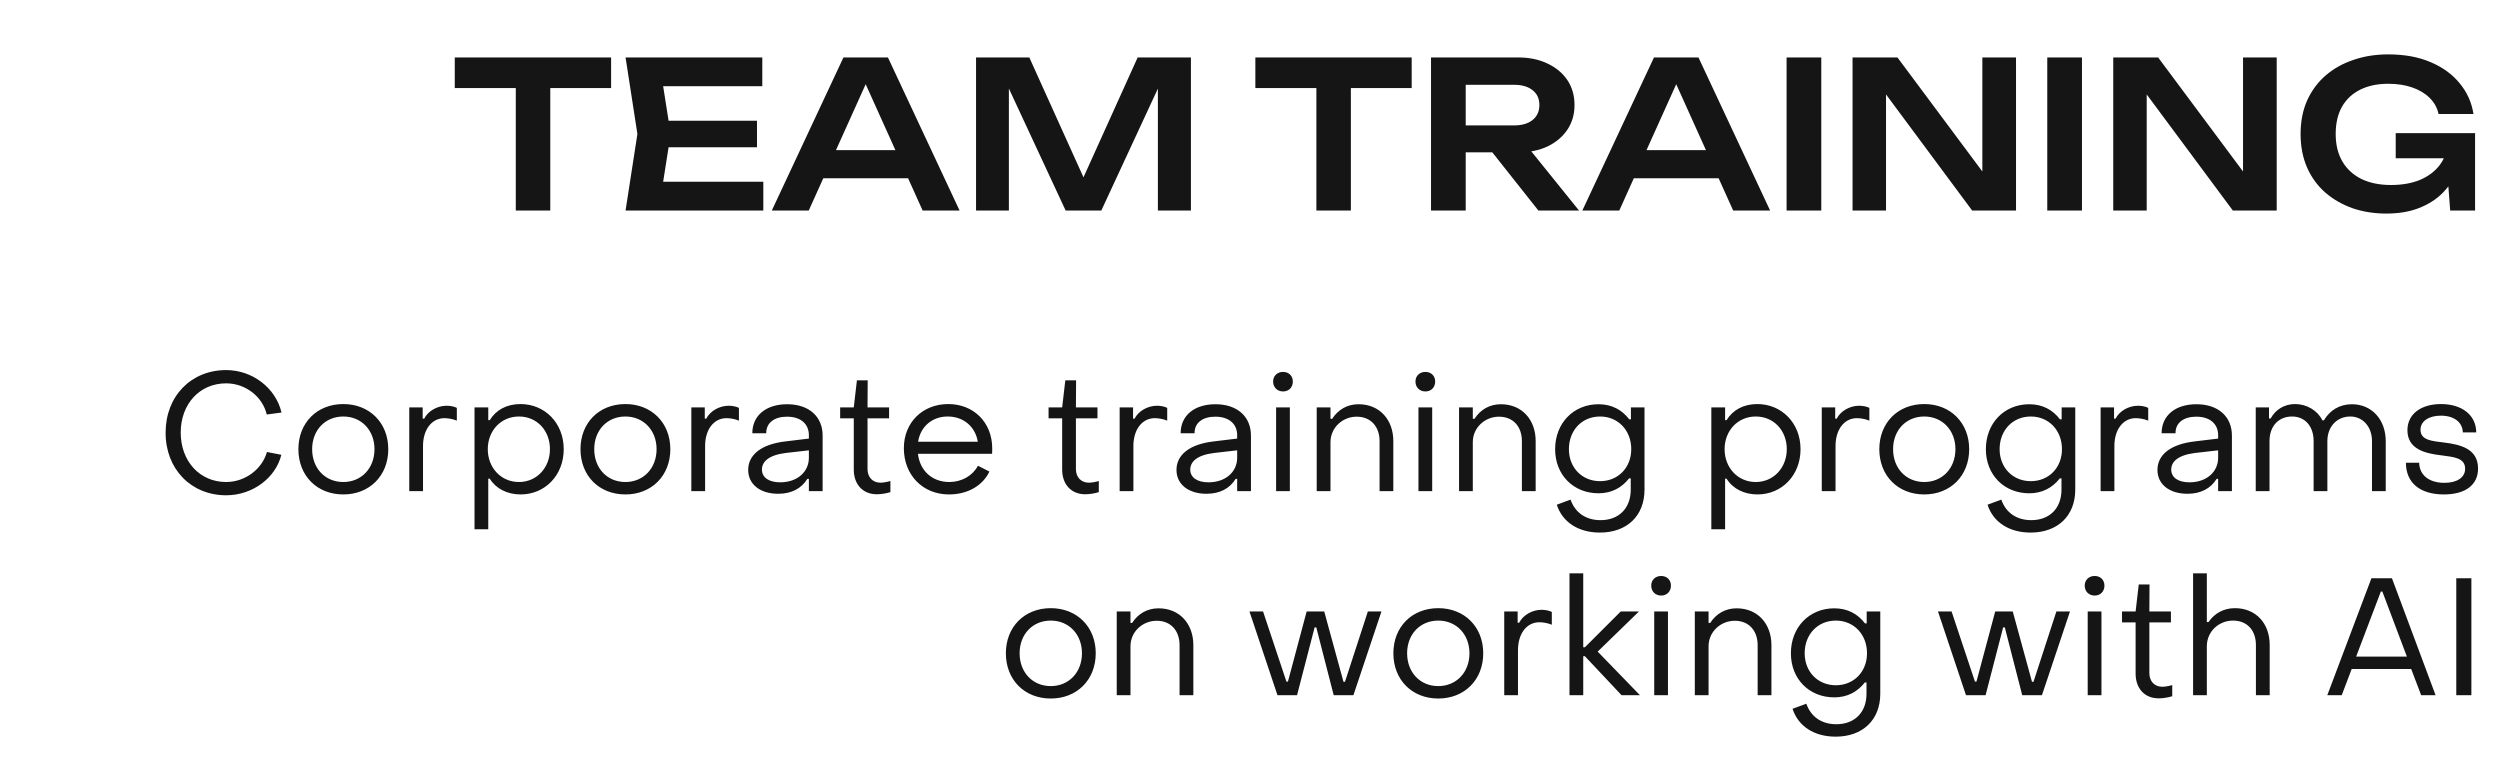 <?xml version="1.0" encoding="UTF-8"?> <svg xmlns="http://www.w3.org/2000/svg" width="98" height="30" viewBox="0 0 98 30" fill="none"><path d="M20.219 2.86H21.571V8.252H20.219V2.86ZM17.827 2.252H23.955V3.452H17.827V2.252ZM29.674 4.732V5.772H25.378V4.732H29.674ZM26.29 5.252L25.89 7.796L25.298 7.124H29.922V8.252H24.522L24.986 5.252L24.522 2.252H29.882V3.38H25.298L25.89 2.708L26.29 5.252ZM31.823 6.988V5.884H35.983V6.988H31.823ZM34.807 2.252L37.615 8.252H36.167L33.711 2.804H34.159L31.703 8.252H30.255L33.063 2.252H34.807ZM46.684 2.252V8.252H45.389V2.708L45.733 2.732L43.172 8.252H41.773L39.212 2.748L39.548 2.716V8.252H38.261V2.252H40.349L42.764 7.596H42.181L44.596 2.252H46.684ZM51.602 2.86H52.954V8.252H51.602V2.86ZM49.21 2.252H55.338V3.452H49.21V2.252ZM57.041 4.916H59.352C59.657 4.916 59.897 4.847 60.072 4.708C60.254 4.564 60.344 4.367 60.344 4.116C60.344 3.865 60.254 3.671 60.072 3.532C59.897 3.393 59.657 3.324 59.352 3.324H56.84L57.456 2.628V8.252H56.096V2.252H59.513C59.95 2.252 60.334 2.332 60.664 2.492C60.995 2.647 61.254 2.863 61.441 3.14C61.627 3.417 61.721 3.743 61.721 4.116C61.721 4.484 61.627 4.807 61.441 5.084C61.254 5.361 60.995 5.58 60.664 5.74C60.334 5.895 59.95 5.972 59.513 5.972H57.041V4.916ZM58.081 5.444H59.633L61.897 8.252H60.304L58.081 5.444ZM63.596 6.988V5.884H67.756V6.988H63.596ZM66.58 2.252L69.388 8.252H67.94L65.484 2.804H65.932L63.476 8.252H62.028L64.836 2.252H66.58ZM70.034 2.252H71.394V8.252H70.034V2.252ZM78.18 7.356L77.708 7.428V2.252H79.028V8.252H77.308L73.468 3.076L73.932 3.004V8.252H72.62V2.252H74.38L78.18 7.356ZM80.253 2.252H81.613V8.252H80.253V2.252ZM88.399 7.356L87.927 7.428V2.252H89.247V8.252H87.527L83.687 3.076L84.151 3.004V8.252H82.839V2.252H84.599L88.399 7.356ZM96.543 5.652C96.538 6.015 96.466 6.361 96.328 6.692C96.194 7.017 96.002 7.308 95.751 7.564C95.501 7.815 95.192 8.012 94.823 8.156C94.456 8.3 94.029 8.372 93.543 8.372C93.074 8.372 92.634 8.303 92.224 8.164C91.818 8.02 91.461 7.815 91.151 7.548C90.847 7.281 90.61 6.956 90.439 6.572C90.269 6.183 90.183 5.743 90.183 5.252C90.183 4.761 90.269 4.324 90.439 3.94C90.615 3.551 90.858 3.223 91.168 2.956C91.477 2.689 91.84 2.487 92.255 2.348C92.671 2.204 93.125 2.132 93.615 2.132C94.255 2.132 94.81 2.233 95.279 2.436C95.749 2.633 96.127 2.908 96.415 3.26C96.709 3.612 96.89 4.015 96.96 4.468H95.591C95.538 4.223 95.421 4.012 95.24 3.836C95.064 3.66 94.837 3.524 94.559 3.428C94.287 3.332 93.973 3.284 93.615 3.284C93.194 3.284 92.829 3.361 92.519 3.516C92.216 3.665 91.978 3.887 91.808 4.18C91.642 4.473 91.559 4.831 91.559 5.252C91.559 5.673 91.647 6.033 91.823 6.332C91.999 6.631 92.25 6.86 92.576 7.02C92.901 7.175 93.285 7.252 93.728 7.252C94.159 7.252 94.538 7.185 94.864 7.052C95.189 6.913 95.445 6.721 95.632 6.476C95.823 6.225 95.933 5.929 95.96 5.588L96.543 5.652ZM93.912 6.204V5.22H97.023V8.252H96.047L95.864 5.82L96.144 6.204H93.912Z" fill="#151515"></path><path d="M8.865 19.415C7.487 19.415 6.486 18.381 6.492 16.957C6.492 15.534 7.487 14.507 8.865 14.507C9.898 14.507 10.808 15.209 11.036 16.171L10.457 16.249C10.288 15.54 9.619 15.027 8.865 15.027C7.825 15.027 7.084 15.839 7.084 16.957C7.084 18.082 7.831 18.895 8.865 18.895C9.606 18.895 10.275 18.394 10.464 17.718L11.029 17.828C10.802 18.745 9.892 19.415 8.865 19.415ZM13.458 19.382C12.425 19.382 11.697 18.648 11.697 17.608C11.697 16.574 12.425 15.839 13.458 15.839C14.485 15.839 15.22 16.574 15.22 17.608C15.22 18.648 14.485 19.382 13.458 19.382ZM13.458 18.895C14.167 18.895 14.68 18.355 14.68 17.608C14.68 16.866 14.167 16.327 13.458 16.327C12.743 16.327 12.236 16.866 12.236 17.608C12.236 18.355 12.743 18.895 13.458 18.895ZM16.043 19.252V15.97H16.569V16.412H16.628C16.777 16.113 17.141 15.905 17.505 15.905C17.655 15.905 17.811 15.937 17.908 15.989V16.489C17.739 16.418 17.544 16.392 17.421 16.392C16.927 16.392 16.582 16.834 16.582 17.484V19.252H16.043ZM20.401 15.839C21.357 15.839 22.098 16.581 22.098 17.608C22.098 18.634 21.363 19.382 20.408 19.382C19.881 19.382 19.439 19.154 19.199 18.765H19.14V20.747H18.601V15.97H19.14V16.47H19.199C19.439 16.073 19.862 15.839 20.401 15.839ZM20.343 16.327C19.634 16.327 19.121 16.886 19.121 17.608C19.121 18.329 19.634 18.895 20.343 18.895C21.045 18.895 21.558 18.329 21.558 17.608C21.558 16.873 21.045 16.327 20.343 16.327ZM24.516 19.382C23.483 19.382 22.755 18.648 22.755 17.608C22.755 16.574 23.483 15.839 24.516 15.839C25.543 15.839 26.277 16.574 26.277 17.608C26.277 18.648 25.543 19.382 24.516 19.382ZM24.516 18.895C25.224 18.895 25.738 18.355 25.738 17.608C25.738 16.866 25.224 16.327 24.516 16.327C23.801 16.327 23.294 16.866 23.294 17.608C23.294 18.355 23.801 18.895 24.516 18.895ZM27.1 19.252V15.97H27.627V16.412H27.685C27.835 16.113 28.199 15.905 28.563 15.905C28.712 15.905 28.868 15.937 28.966 15.989V16.489C28.797 16.418 28.602 16.392 28.478 16.392C27.984 16.392 27.64 16.834 27.64 17.484V19.252H27.1ZM30.505 19.356C29.797 19.356 29.329 18.985 29.329 18.42C29.329 17.841 29.823 17.413 30.798 17.302L31.708 17.192V17.061C31.708 16.619 31.389 16.334 30.85 16.334C30.356 16.334 30.031 16.574 30.037 16.983H29.491C29.491 16.288 30.031 15.846 30.856 15.846C31.708 15.846 32.247 16.327 32.247 17.075V19.252H31.708V18.771H31.649C31.415 19.148 31.032 19.356 30.505 19.356ZM30.583 18.907C31.253 18.907 31.708 18.498 31.708 17.945V17.653L30.798 17.757C30.128 17.841 29.868 18.102 29.868 18.407C29.868 18.719 30.141 18.907 30.583 18.907ZM34.371 19.375C33.819 19.375 33.468 18.985 33.468 18.407V16.398H32.934V15.97H33.468L33.591 14.91H34.014L34.007 15.97H34.852V16.398H34.007V18.387C34.007 18.7 34.202 18.921 34.514 18.921C34.611 18.921 34.781 18.895 34.904 18.855V19.291C34.748 19.343 34.533 19.375 34.371 19.375ZM37.199 19.382C36.172 19.382 35.431 18.622 35.431 17.569C35.431 16.567 36.159 15.839 37.173 15.839C38.174 15.839 38.895 16.567 38.895 17.575C38.895 17.64 38.895 17.718 38.889 17.79H35.983C36.061 18.453 36.542 18.895 37.212 18.895C37.699 18.895 38.128 18.648 38.336 18.258L38.785 18.485C38.518 19.044 37.927 19.382 37.199 19.382ZM35.99 17.315H38.33C38.232 16.724 37.771 16.327 37.147 16.327C36.542 16.327 36.081 16.724 35.99 17.315ZM42.54 19.375C41.988 19.375 41.637 18.985 41.637 18.407V16.398H41.104V15.97H41.637L41.76 14.91H42.183L42.176 15.97H43.021V16.398H42.176V18.387C42.176 18.7 42.371 18.921 42.683 18.921C42.781 18.921 42.95 18.895 43.073 18.855V19.291C42.917 19.343 42.703 19.375 42.54 19.375ZM43.89 19.252V15.97H44.416V16.412H44.475C44.624 16.113 44.989 15.905 45.352 15.905C45.502 15.905 45.658 15.937 45.755 15.989V16.489C45.587 16.418 45.392 16.392 45.268 16.392C44.774 16.392 44.429 16.834 44.429 17.484V19.252H43.89ZM47.295 19.356C46.586 19.356 46.118 18.985 46.118 18.42C46.118 17.841 46.612 17.413 47.587 17.302L48.497 17.192V17.061C48.497 16.619 48.179 16.334 47.639 16.334C47.145 16.334 46.82 16.574 46.827 16.983H46.281C46.281 16.288 46.82 15.846 47.646 15.846C48.497 15.846 49.037 16.327 49.037 17.075V19.252H48.497V18.771H48.439C48.205 19.148 47.821 19.356 47.295 19.356ZM47.373 18.907C48.042 18.907 48.497 18.498 48.497 17.945V17.653L47.587 17.757C46.918 17.841 46.658 18.102 46.658 18.407C46.658 18.719 46.931 18.907 47.373 18.907ZM50.296 15.345C50.069 15.345 49.906 15.183 49.906 14.956C49.906 14.735 50.069 14.579 50.296 14.579C50.523 14.579 50.679 14.735 50.679 14.956C50.679 15.183 50.523 15.345 50.296 15.345ZM50.023 19.252V15.97H50.562V19.252H50.023ZM51.615 19.252V15.97H52.155V16.418H52.22C52.454 16.054 52.818 15.846 53.253 15.846C54.085 15.846 54.618 16.457 54.618 17.289V19.252H54.079V17.289C54.079 16.736 53.747 16.334 53.182 16.334C52.629 16.334 52.155 16.762 52.155 17.334V19.252H51.615ZM55.876 15.345C55.648 15.345 55.486 15.183 55.486 14.956C55.486 14.735 55.648 14.579 55.876 14.579C56.103 14.579 56.259 14.735 56.259 14.956C56.259 15.183 56.103 15.345 55.876 15.345ZM55.603 19.252V15.97H56.142V19.252H55.603ZM57.195 19.252V15.97H57.734V16.418H57.799C58.033 16.054 58.397 15.846 58.833 15.846C59.665 15.846 60.198 16.457 60.198 17.289V19.252H59.658V17.289C59.658 16.736 59.327 16.334 58.761 16.334C58.209 16.334 57.734 16.762 57.734 17.334V19.252H57.195ZM62.716 20.877C61.871 20.877 61.247 20.468 61.026 19.785L61.566 19.584C61.741 20.09 62.157 20.39 62.742 20.39C63.457 20.39 63.925 19.928 63.925 19.194V18.752H63.86C63.574 19.116 63.178 19.337 62.664 19.337C61.676 19.337 60.961 18.615 60.961 17.608C60.961 16.593 61.676 15.846 62.664 15.846C63.191 15.846 63.587 16.073 63.867 16.438H63.932V15.97H64.465V19.194C64.465 20.221 63.776 20.877 62.716 20.877ZM62.723 18.862C63.431 18.862 63.945 18.329 63.945 17.608C63.945 16.866 63.425 16.327 62.723 16.327C62.014 16.327 61.501 16.866 61.501 17.608C61.501 18.329 62.014 18.862 62.723 18.862ZM68.885 15.839C69.84 15.839 70.581 16.581 70.581 17.608C70.581 18.634 69.847 19.382 68.891 19.382C68.365 19.382 67.923 19.154 67.682 18.765H67.624V20.747H67.084V15.97H67.624V16.47H67.682C67.923 16.073 68.345 15.839 68.885 15.839ZM68.826 16.327C68.118 16.327 67.604 16.886 67.604 17.608C67.604 18.329 68.118 18.895 68.826 18.895C69.528 18.895 70.042 18.329 70.042 17.608C70.042 16.873 69.528 16.327 68.826 16.327ZM71.413 19.252V15.97H71.94V16.412H71.998C72.148 16.113 72.512 15.905 72.876 15.905C73.025 15.905 73.181 15.937 73.279 15.989V16.489C73.11 16.418 72.915 16.392 72.791 16.392C72.297 16.392 71.953 16.834 71.953 17.484V19.252H71.413ZM75.431 19.382C74.397 19.382 73.669 18.648 73.669 17.608C73.669 16.574 74.397 15.839 75.431 15.839C76.458 15.839 77.192 16.574 77.192 17.608C77.192 18.648 76.458 19.382 75.431 19.382ZM75.431 18.895C76.139 18.895 76.653 18.355 76.653 17.608C76.653 16.866 76.139 16.327 75.431 16.327C74.716 16.327 74.209 16.866 74.209 17.608C74.209 18.355 74.716 18.895 75.431 18.895ZM79.601 20.877C78.756 20.877 78.132 20.468 77.911 19.785L78.451 19.584C78.626 20.09 79.042 20.39 79.627 20.39C80.342 20.39 80.81 19.928 80.81 19.194V18.752H80.745C80.459 19.116 80.062 19.337 79.549 19.337C78.561 19.337 77.846 18.615 77.846 17.608C77.846 16.593 78.561 15.846 79.549 15.846C80.076 15.846 80.472 16.073 80.751 16.438H80.817V15.97H81.35V19.194C81.35 20.221 80.66 20.877 79.601 20.877ZM79.608 18.862C80.316 18.862 80.829 18.329 80.829 17.608C80.829 16.866 80.309 16.327 79.608 16.327C78.899 16.327 78.385 16.866 78.385 17.608C78.385 18.329 78.899 18.862 79.608 18.862ZM82.344 19.252V15.97H82.871V16.412H82.929C83.079 16.113 83.443 15.905 83.807 15.905C83.956 15.905 84.112 15.937 84.21 15.989V16.489C84.041 16.418 83.846 16.392 83.722 16.392C83.228 16.392 82.884 16.834 82.884 17.484V19.252H82.344ZM85.749 19.356C85.04 19.356 84.572 18.985 84.572 18.42C84.572 17.841 85.066 17.413 86.041 17.302L86.951 17.192V17.061C86.951 16.619 86.633 16.334 86.093 16.334C85.599 16.334 85.274 16.574 85.281 16.983H84.735C84.735 16.288 85.274 15.846 86.1 15.846C86.951 15.846 87.491 16.327 87.491 17.075V19.252H86.951V18.771H86.893C86.659 19.148 86.275 19.356 85.749 19.356ZM85.827 18.907C86.496 18.907 86.951 18.498 86.951 17.945V17.653L86.041 17.757C85.372 17.841 85.112 18.102 85.112 18.407C85.112 18.719 85.385 18.907 85.827 18.907ZM88.425 19.252V15.97H88.945V16.405H89.01C89.192 16.067 89.537 15.839 89.966 15.839C90.427 15.839 90.85 16.093 91.038 16.477H91.097C91.324 16.093 91.701 15.846 92.195 15.846C92.969 15.846 93.521 16.444 93.521 17.296V19.252H92.982V17.289C92.982 16.73 92.624 16.327 92.13 16.327C91.604 16.327 91.233 16.73 91.233 17.289V19.252H90.694V17.289C90.694 16.71 90.356 16.327 89.849 16.327C89.316 16.327 88.965 16.71 88.965 17.289V19.252H88.425ZM95.801 19.382C94.858 19.382 94.312 18.921 94.312 18.14H94.832C94.839 18.608 95.203 18.927 95.82 18.927C96.314 18.927 96.633 18.719 96.633 18.375C96.633 17.945 96.184 17.913 95.69 17.848C95.079 17.776 94.371 17.614 94.371 16.866C94.371 16.23 94.904 15.839 95.69 15.839C96.509 15.839 97.068 16.275 97.068 16.951H96.542C96.535 16.548 96.191 16.294 95.684 16.294C95.209 16.294 94.884 16.509 94.884 16.847C94.884 17.256 95.326 17.289 95.814 17.348C96.431 17.425 97.14 17.581 97.14 18.368C97.14 19.012 96.639 19.382 95.801 19.382ZM41.191 27.382C40.158 27.382 39.43 26.648 39.43 25.608C39.43 24.574 40.158 23.84 41.191 23.84C42.218 23.84 42.953 24.574 42.953 25.608C42.953 26.648 42.218 27.382 41.191 27.382ZM41.191 26.895C41.9 26.895 42.413 26.355 42.413 25.608C42.413 24.866 41.9 24.327 41.191 24.327C40.476 24.327 39.969 24.866 39.969 25.608C39.969 26.355 40.476 26.895 41.191 26.895ZM43.776 27.252V23.97H44.315V24.418H44.38C44.614 24.054 44.978 23.846 45.414 23.846C46.246 23.846 46.779 24.457 46.779 25.289V27.252H46.239V25.289C46.239 24.736 45.908 24.334 45.342 24.334C44.79 24.334 44.315 24.762 44.315 25.334V27.252H43.776ZM50.077 27.252L48.979 23.97H49.512L50.428 26.719H50.487L51.221 23.97H51.91L52.664 26.726H52.723L53.62 23.97H54.153L53.054 27.252H52.281L51.598 24.593H51.533L50.844 27.252H50.077ZM56.381 27.382C55.348 27.382 54.62 26.648 54.62 25.608C54.62 24.574 55.348 23.84 56.381 23.84C57.408 23.84 58.143 24.574 58.143 25.608C58.143 26.648 57.408 27.382 56.381 27.382ZM56.381 26.895C57.09 26.895 57.603 26.355 57.603 25.608C57.603 24.866 57.09 24.327 56.381 24.327C55.666 24.327 55.159 24.866 55.159 25.608C55.159 26.355 55.666 26.895 56.381 26.895ZM58.966 27.252V23.97H59.492V24.412H59.551C59.7 24.113 60.064 23.904 60.428 23.904C60.578 23.904 60.734 23.937 60.831 23.989V24.489C60.662 24.418 60.467 24.392 60.344 24.392C59.85 24.392 59.505 24.834 59.505 25.484V27.252H58.966ZM61.524 27.252V22.474H62.063V25.373H62.128L63.532 23.97H64.247L62.629 25.543L64.286 27.252H63.565L62.128 25.724H62.063V27.252H61.524ZM65.118 23.346C64.89 23.346 64.728 23.183 64.728 22.956C64.728 22.735 64.89 22.578 65.118 22.578C65.345 22.578 65.501 22.735 65.501 22.956C65.501 23.183 65.345 23.346 65.118 23.346ZM64.845 27.252V23.97H65.384V27.252H64.845ZM66.437 27.252V23.97H66.976V24.418H67.041C67.275 24.054 67.639 23.846 68.075 23.846C68.907 23.846 69.44 24.457 69.44 25.289V27.252H68.9V25.289C68.9 24.736 68.569 24.334 68.003 24.334C67.451 24.334 66.976 24.762 66.976 25.334V27.252H66.437ZM71.958 28.877C71.113 28.877 70.489 28.468 70.268 27.785L70.808 27.584C70.983 28.09 71.399 28.39 71.984 28.39C72.699 28.39 73.167 27.928 73.167 27.194V26.752H73.102C72.816 27.116 72.42 27.337 71.906 27.337C70.918 27.337 70.203 26.615 70.203 25.608C70.203 24.593 70.918 23.846 71.906 23.846C72.433 23.846 72.829 24.073 73.109 24.438H73.174V23.97H73.707V27.194C73.707 28.221 73.018 28.877 71.958 28.877ZM71.965 26.862C72.673 26.862 73.187 26.329 73.187 25.608C73.187 24.866 72.667 24.327 71.965 24.327C71.256 24.327 70.743 24.866 70.743 25.608C70.743 26.329 71.256 26.862 71.965 26.862ZM77.067 27.252L75.969 23.97H76.502L77.418 26.719H77.477L78.212 23.97H78.9L79.654 26.726H79.713L80.61 23.97H81.143L80.044 27.252H79.271L78.588 24.593H78.523L77.835 27.252H77.067ZM82.111 23.346C81.883 23.346 81.721 23.183 81.721 22.956C81.721 22.735 81.883 22.578 82.111 22.578C82.338 22.578 82.494 22.735 82.494 22.956C82.494 23.183 82.338 23.346 82.111 23.346ZM81.838 27.252V23.97H82.377V27.252H81.838ZM84.619 27.375C84.067 27.375 83.716 26.985 83.716 26.407V24.398H83.183V23.97H83.716L83.839 22.91H84.261L84.255 23.97H85.1V24.398H84.255V26.387C84.255 26.7 84.45 26.921 84.762 26.921C84.859 26.921 85.028 26.895 85.152 26.855V27.291C84.996 27.343 84.781 27.375 84.619 27.375ZM85.969 27.252V22.474H86.508V24.386H86.573C86.807 24.041 87.171 23.84 87.607 23.84C88.439 23.84 88.972 24.444 88.972 25.282V27.252H88.432V25.282C88.432 24.724 88.101 24.327 87.535 24.327C86.983 24.327 86.508 24.75 86.508 25.334V27.252H85.969ZM91.23 27.252L92.959 22.669H93.765L95.475 27.252H94.909L94.519 26.225H92.186L91.796 27.252H91.23ZM92.361 25.738H94.35L93.388 23.189H93.329L92.361 25.738ZM96.286 27.252V22.669H96.878V27.252H96.286Z" fill="#151515"></path></svg> 